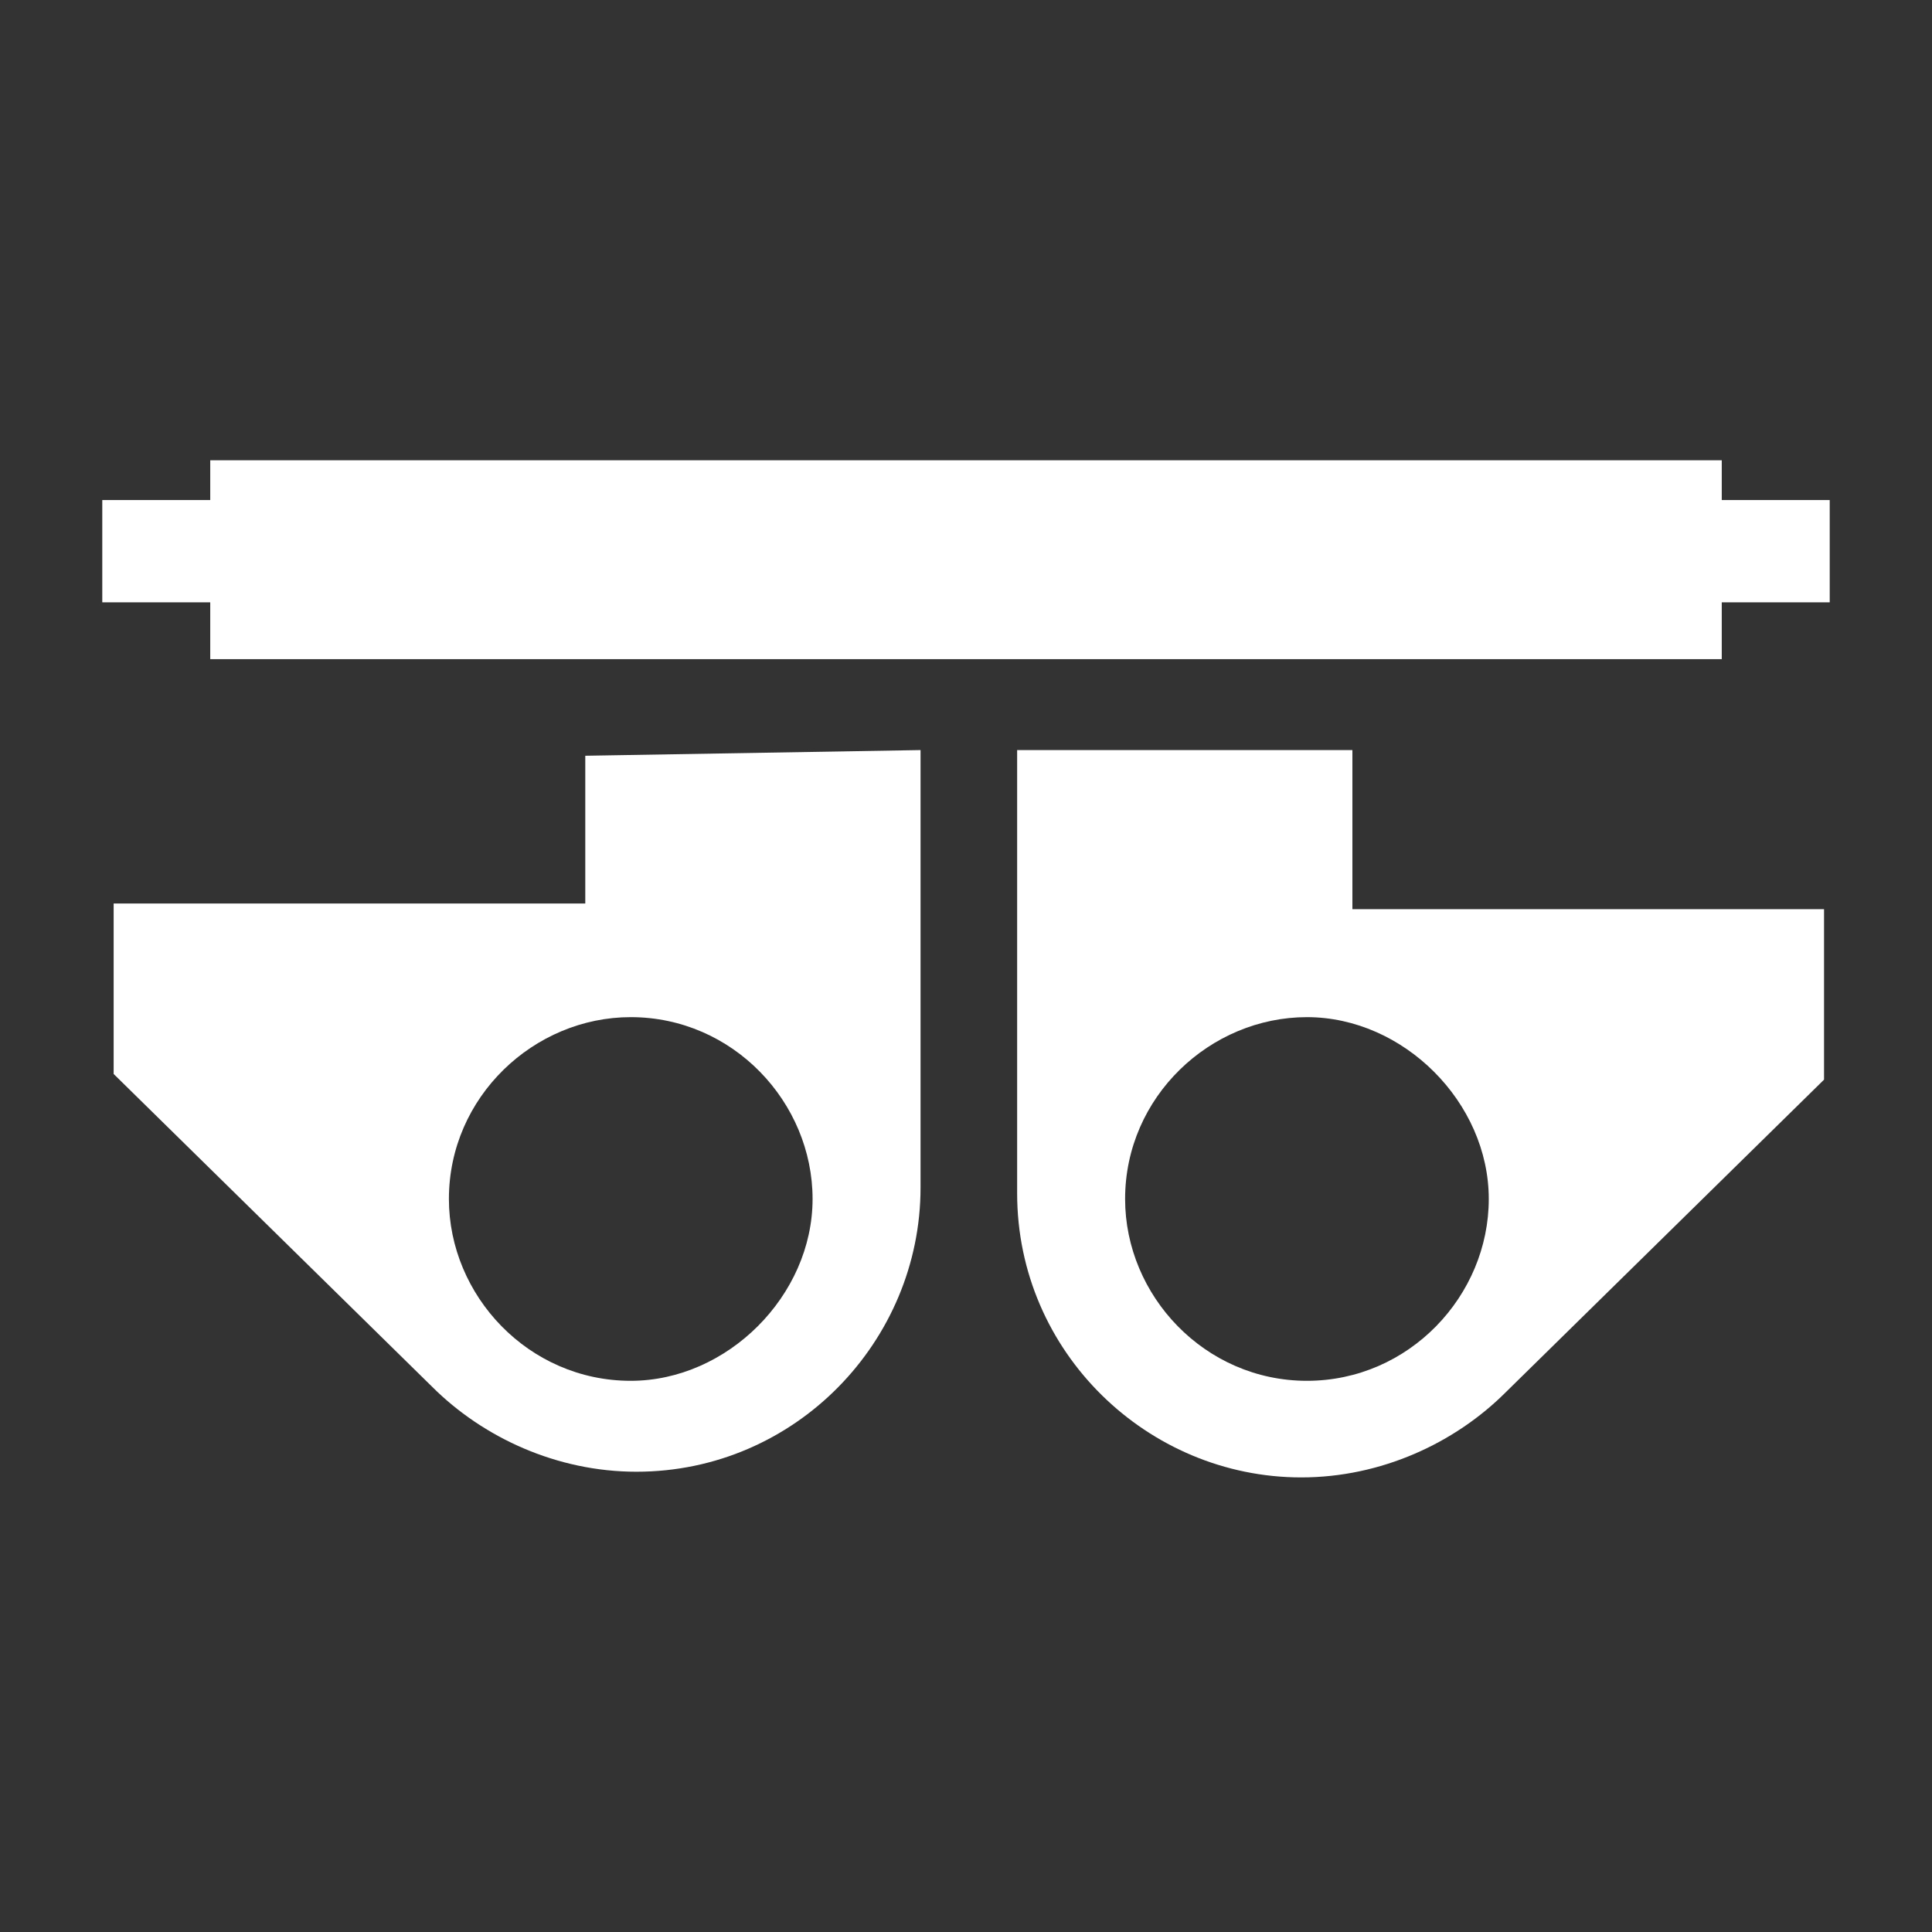 <?xml version="1.0" encoding="utf-8"?>
<!-- Generator: Adobe Illustrator 24.1.3, SVG Export Plug-In . SVG Version: 6.00 Build 0)  -->
<svg version="1.1" id="Layer_1" xmlns="http://www.w3.org/2000/svg" xmlns:xlink="http://www.w3.org/1999/xlink" x="0px" y="0px"
	 width="34px" height="34px" viewBox="0 0 34 34" style="enable-background:new 0 0 34 34;" xml:space="preserve">
<rect x="0" y="0" width="34" height="34" fill="#333333" stroke="none"/>
<style type="text/css">
	.st0{fill:#FFFFFF;}
</style>
<g>
	<g>
		<g>
			<polygon class="st0" points="30.3,8.8 30.3,8.1 3.7,8.1 3.7,8.8 1.8,8.8 1.8,10.6 3.7,10.6 3.7,11.6 30.3,11.6 30.3,10.6 
				32.2,10.6 32.2,8.8 			"/>
		</g>
	</g>
	<g>
		<g>
			<path class="st0" d="M10.3,13.3v2.6H2v3l5.6,5.5l0,0c0.9,0.9,2.2,1.5,3.6,1.5c2.8,0,5-2.3,5-5v-7.7L10.3,13.3L10.3,13.3z
				 M11.1,24.3c-1.8,0-3.2-1.5-3.2-3.2c0-1.8,1.5-3.2,3.2-3.2c1.8,0,3.2,1.5,3.2,3.2C14.3,22.8,12.8,24.3,11.1,24.3z"/>
		</g>
	</g>
	<g>
		<g>
			<path class="st0" d="M23.8,15.9v-2.7h-5.9V21c0,2.8,2.3,5,5,5c1.4,0,2.7-0.6,3.6-1.5l0,0l5.6-5.5v-3H23.8z M23,24.3
				c-1.8,0-3.2-1.5-3.2-3.2c0-1.8,1.5-3.2,3.2-3.2s3.2,1.5,3.2,3.2S24.8,24.3,23,24.3z"/>
		</g>
	</g>
</g>
</svg>
